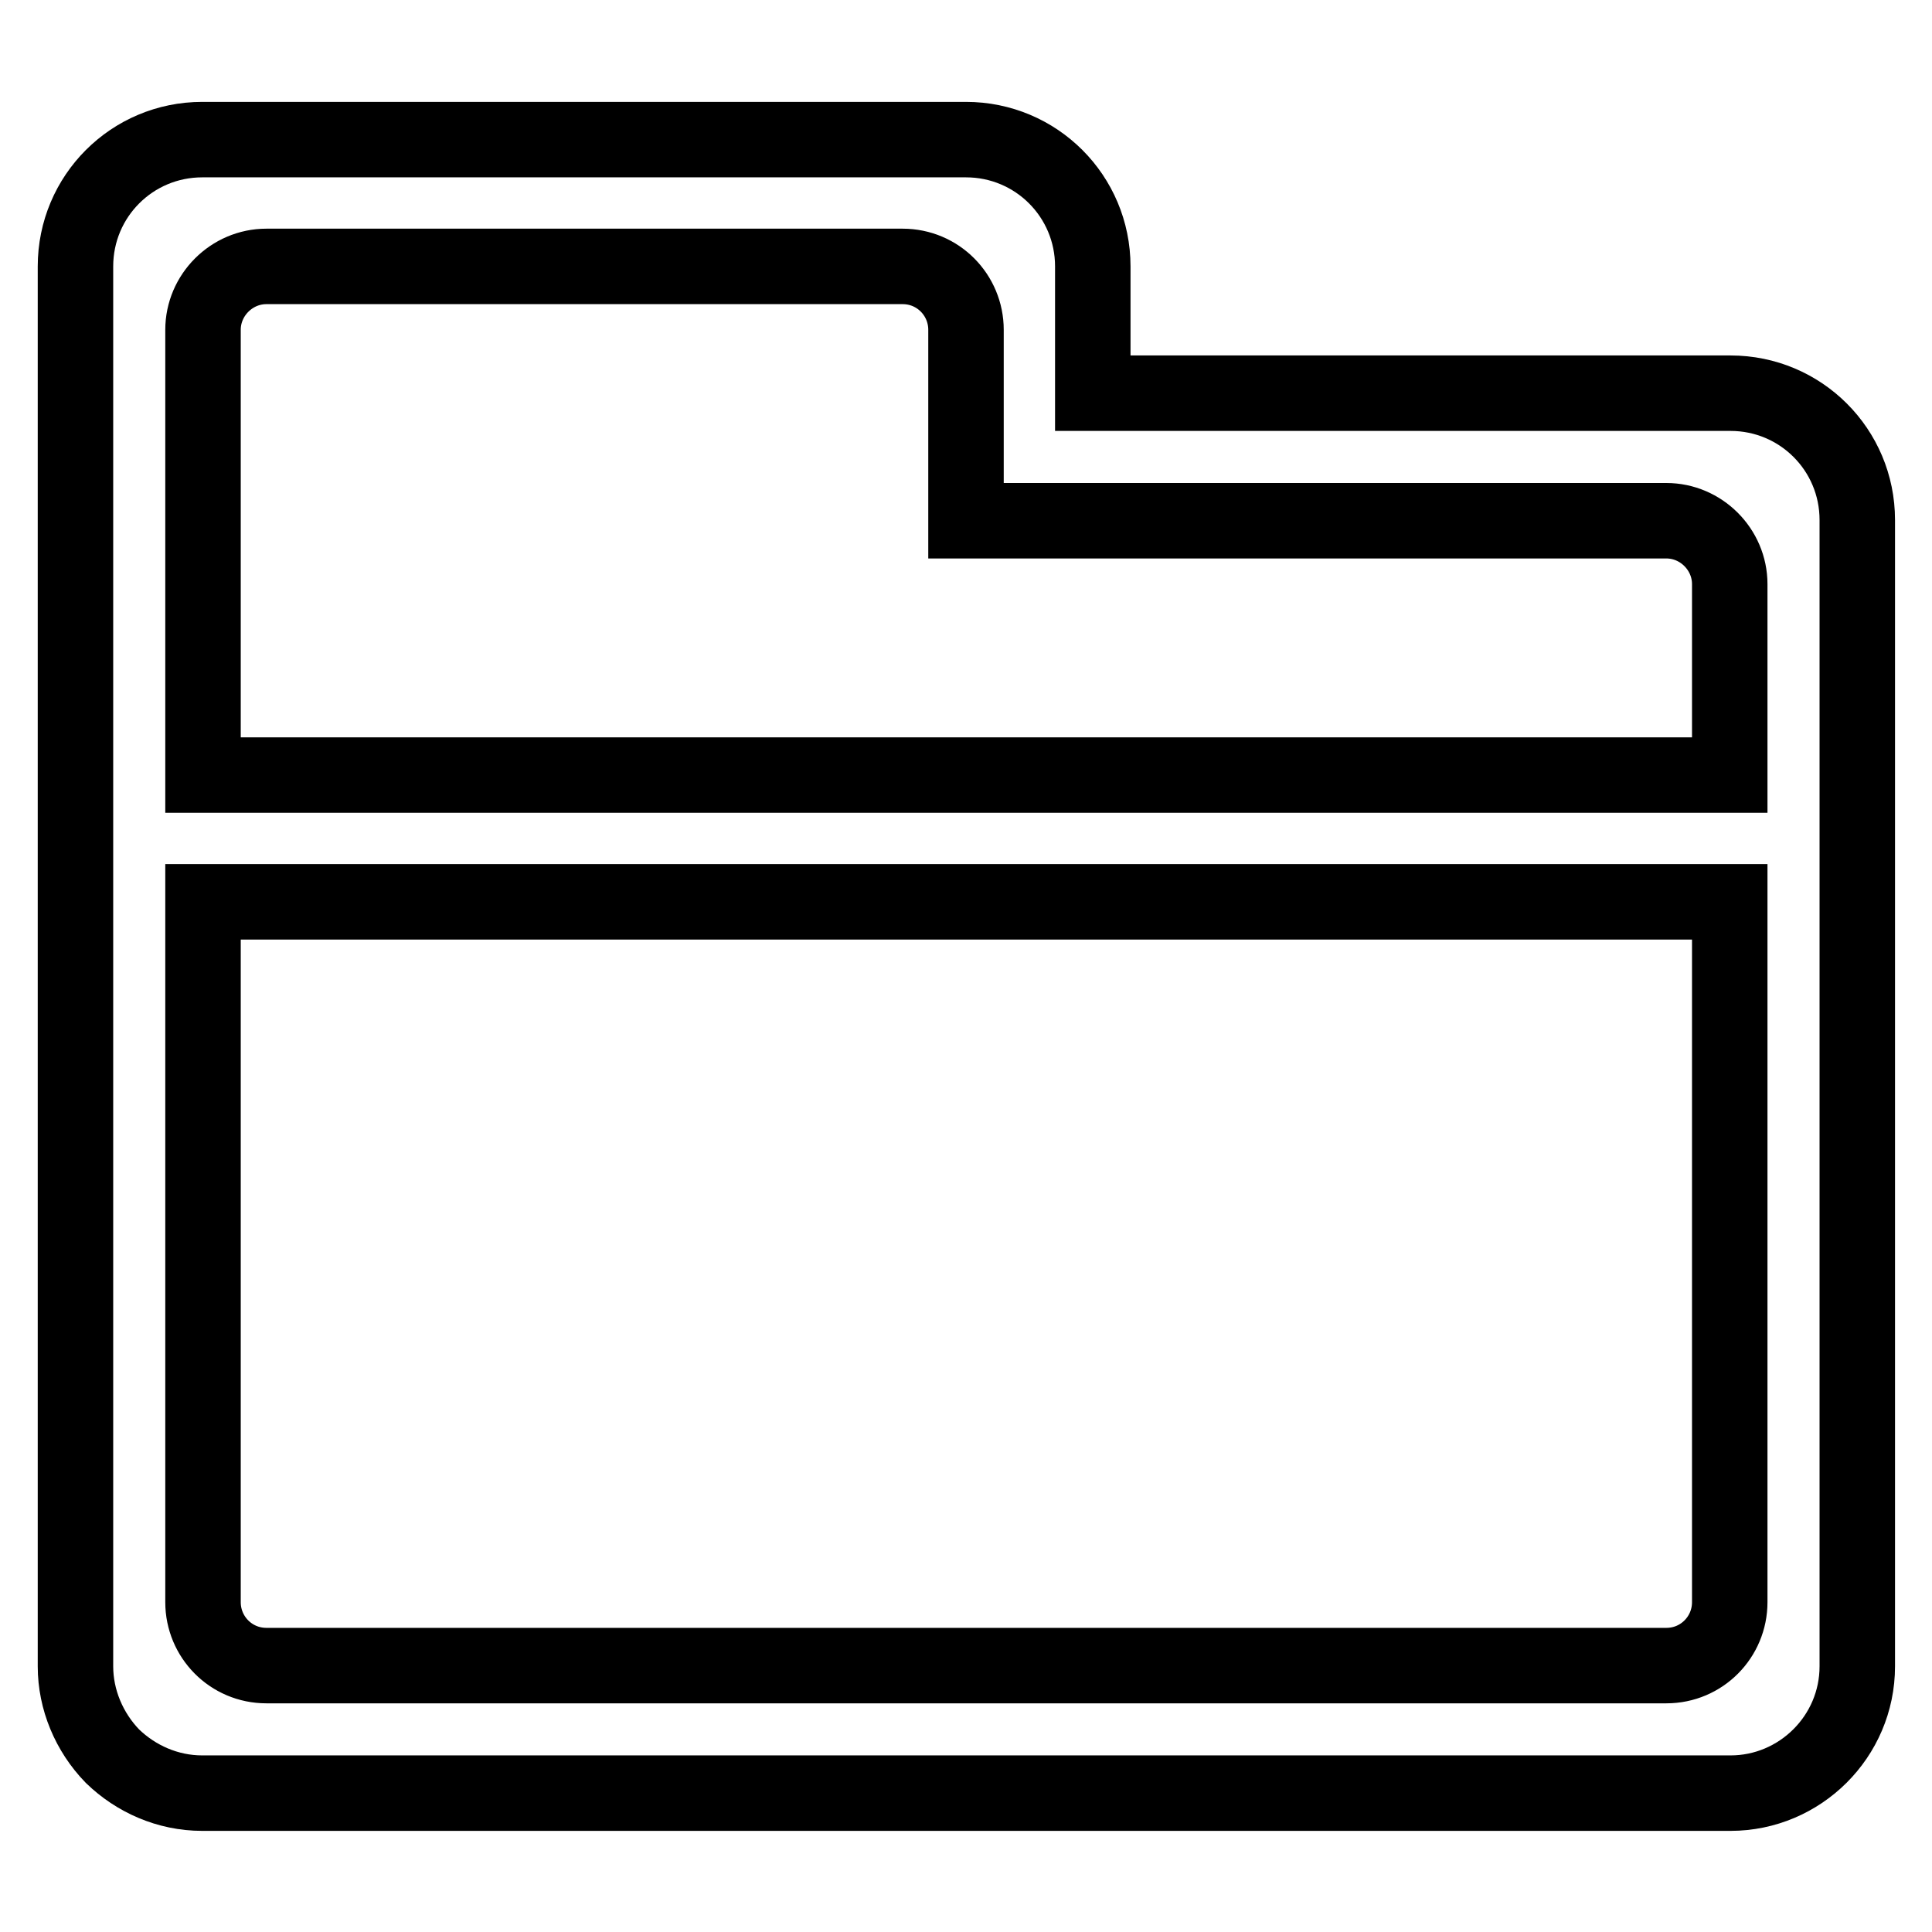 <?xml version="1.0" encoding="utf-8"?>
<!-- Svg Vector Icons : http://www.onlinewebfonts.com/icon -->
<!DOCTYPE svg PUBLIC "-//W3C//DTD SVG 1.1//EN" "http://www.w3.org/Graphics/SVG/1.1/DTD/svg11.dtd">
<svg version="1.1" xmlns="http://www.w3.org/2000/svg" xmlns:xlink="http://www.w3.org/1999/xlink" x="0px" y="0px" viewBox="0 0 256 256" enable-background="new 0 0 256 256" xml:space="preserve">
<g> <path stroke-width="10" fill-opacity="0" stroke="#000000"  d="M26.9,102.7h202.3V77.4c0-4.6-3.8-8.4-8.4-8.4H128V43.7c0-4.6-3.7-8.4-8.4-8.4c0,0-0.1,0-0.1,0H35.3 c-4.6,0-8.4,3.8-8.4,8.4V102.7z M26.9,119.6v92.7c0,4.6,3.7,8.4,8.4,8.4c0,0,0,0,0.1,0h185.4c4.7,0,8.4-3.8,8.4-8.4v-92.8H26.9z  M144.9,52.1h84.4c9.3,0,16.8,7.5,16.8,16.8v151.9c0,9.3-7.6,16.8-16.8,16.8H26.8c-4.6,0-8.8-1.9-11.9-4.9 c-3.1-3.2-4.9-7.5-4.9-11.9V35.3c0-9.3,7.5-16.8,16.8-16.8h101.2c9.3,0,16.8,7.5,16.8,16.8V52.1z"/></g>
</svg>